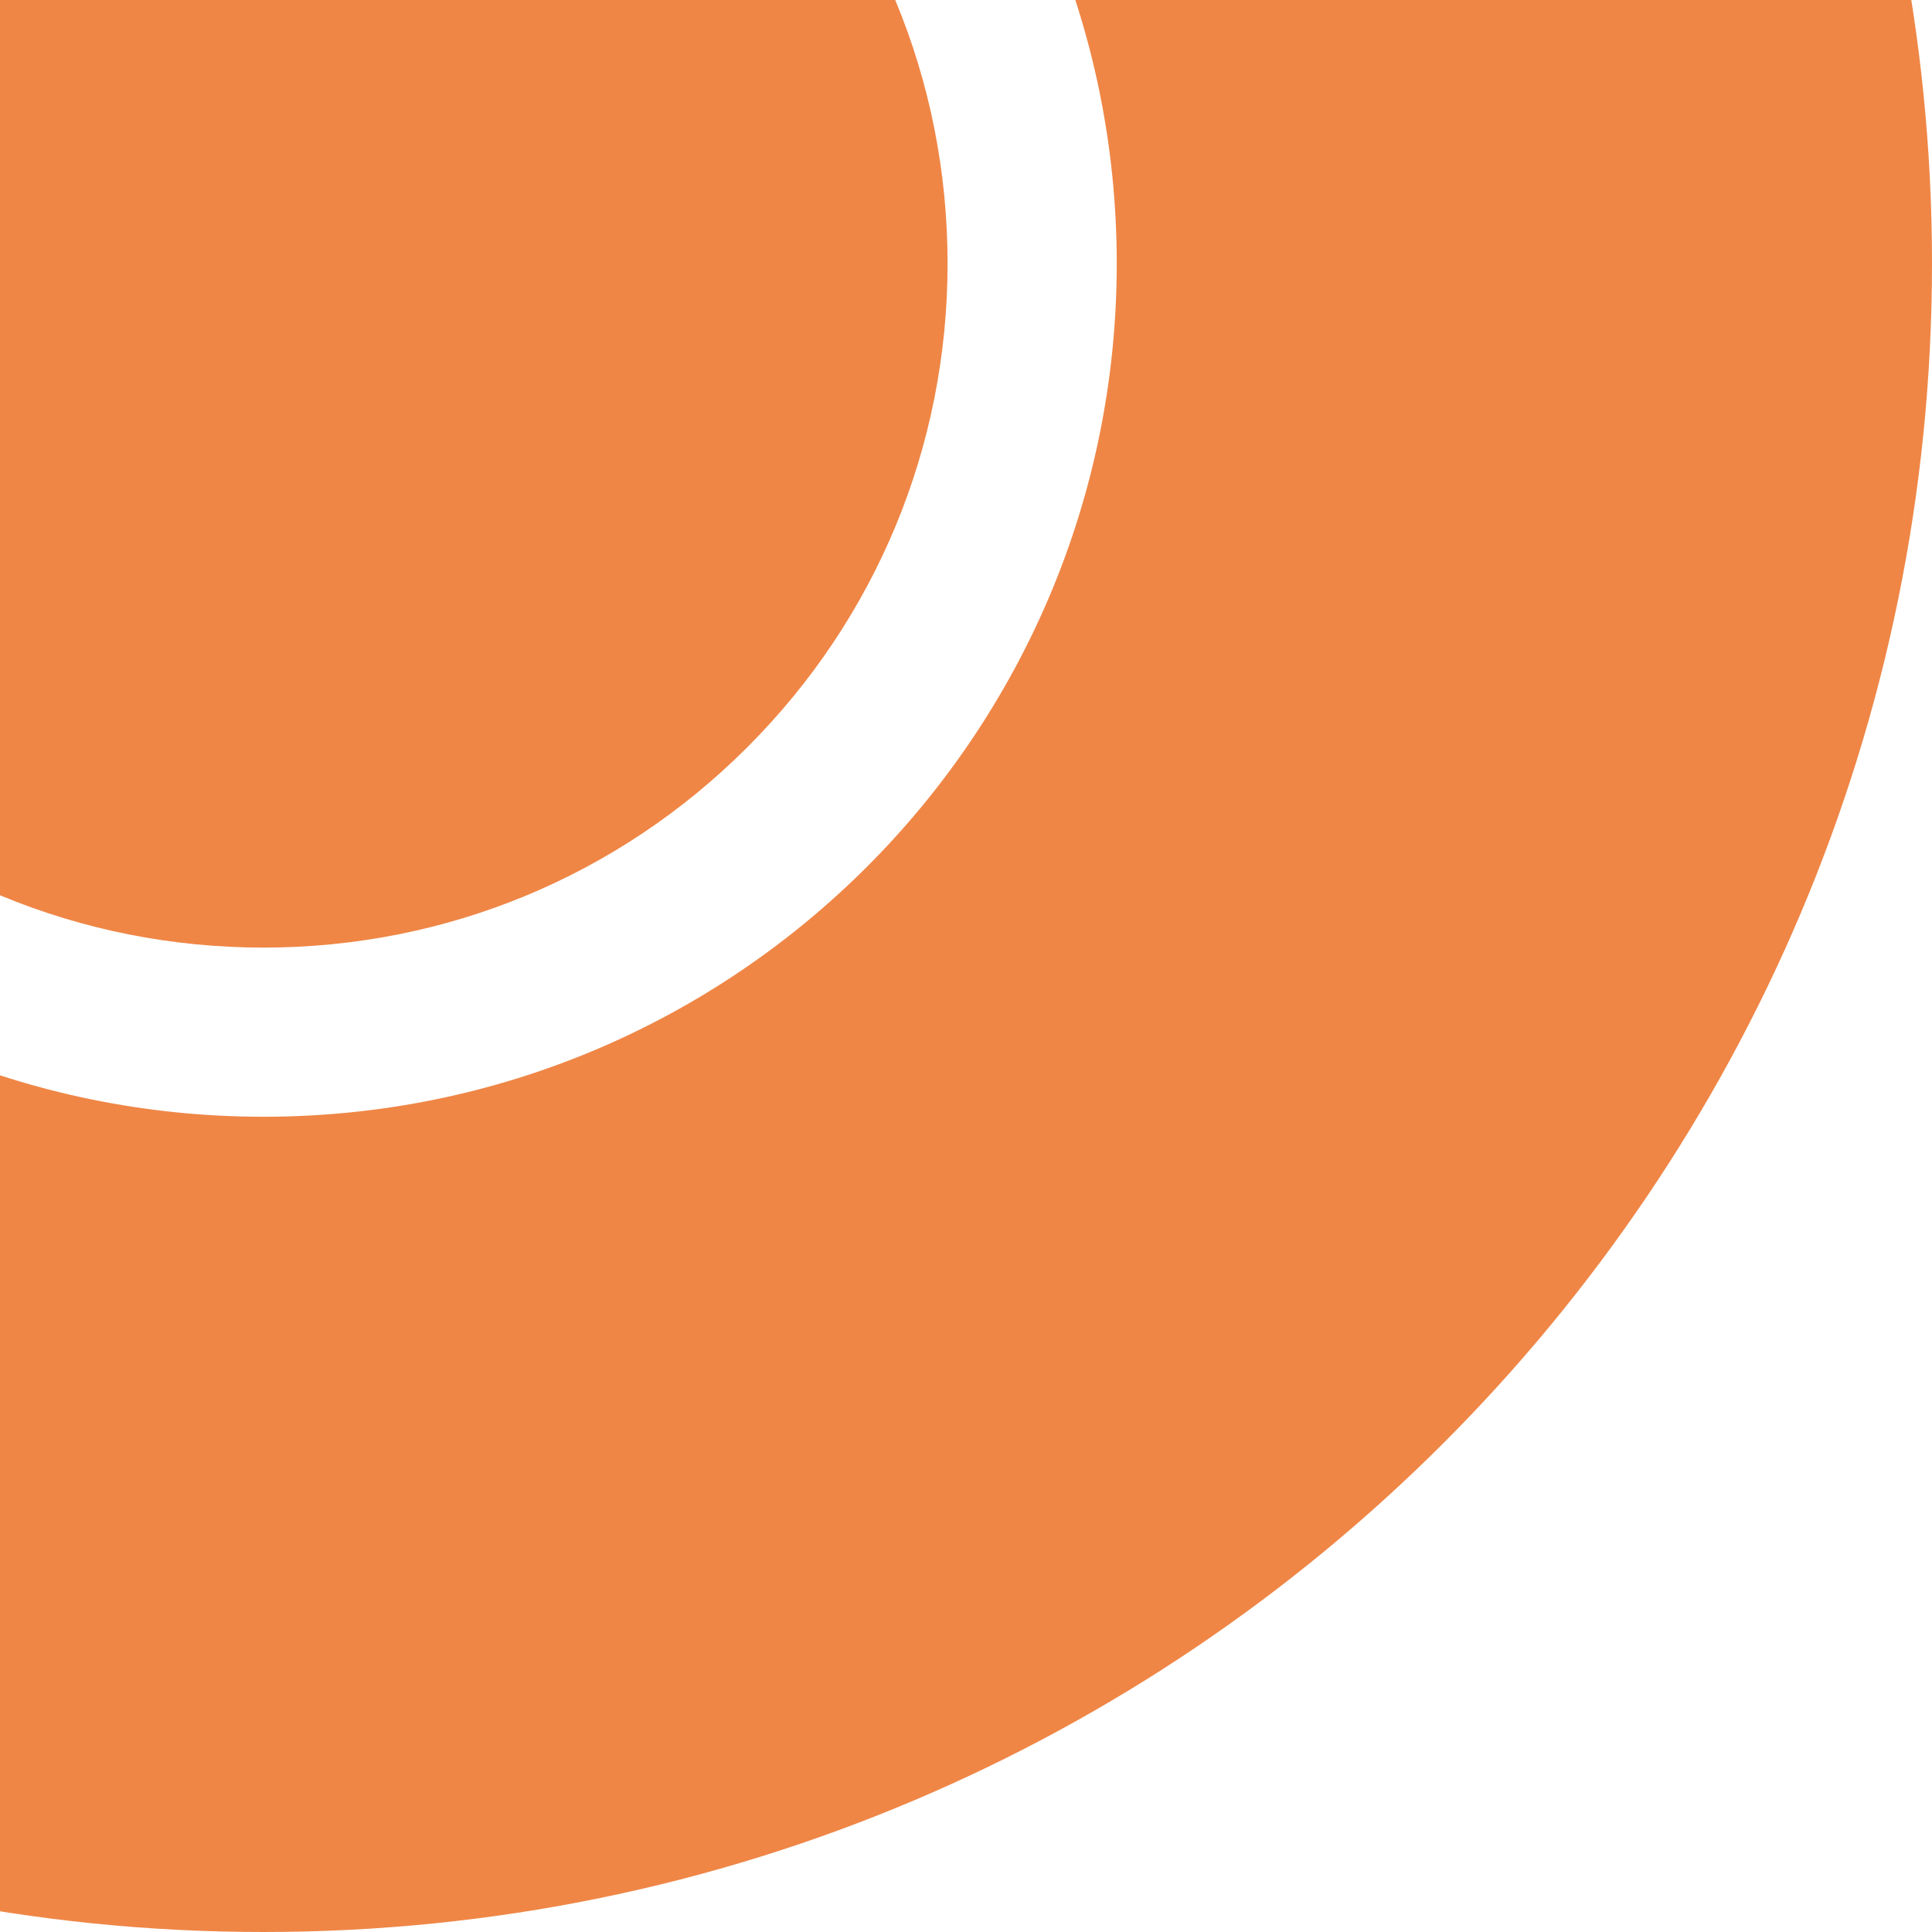 <svg xmlns="http://www.w3.org/2000/svg" width="110" height="110" viewBox="0 0 110 110" fill="none"><g clip-path="url(#clip0_2916_34338)"><path d="M15 -80C-37.465 -80 -80 -37.465 -80 15C-80 67.465 -37.465 110 15 110C67.465 110 110 67.465 110 15C110 -37.465 67.465 -80 15 -80ZM15 63.583C-11.839 63.583 -33.583 41.839 -33.583 15C-33.583 -11.839 -11.839 -33.583 15 -33.583C41.839 -33.583 63.583 -11.839 63.583 15C63.583 41.839 41.839 63.583 15 63.583Z" fill="#EF8646"></path><path d="M42.547 -12.548C35.193 -19.902 25.395 -23.952 14.999 -23.952C4.603 -23.952 -5.196 -19.902 -12.549 -12.548C-19.903 -5.194 -23.953 4.604 -23.953 15C-23.953 25.396 -19.903 35.195 -12.549 42.548C-5.196 49.902 4.603 53.952 14.999 53.952C25.395 53.952 35.193 49.902 42.547 42.548C49.901 35.195 53.951 25.396 53.951 15C53.951 4.604 49.901 -5.194 42.547 -12.548Z" fill="#EF8646"></path></g><defs><clipPath id="clip0_2916_34338"><rect width="190" height="190" fill="white" transform="translate(-80 -80)"></rect></clipPath></defs></svg>